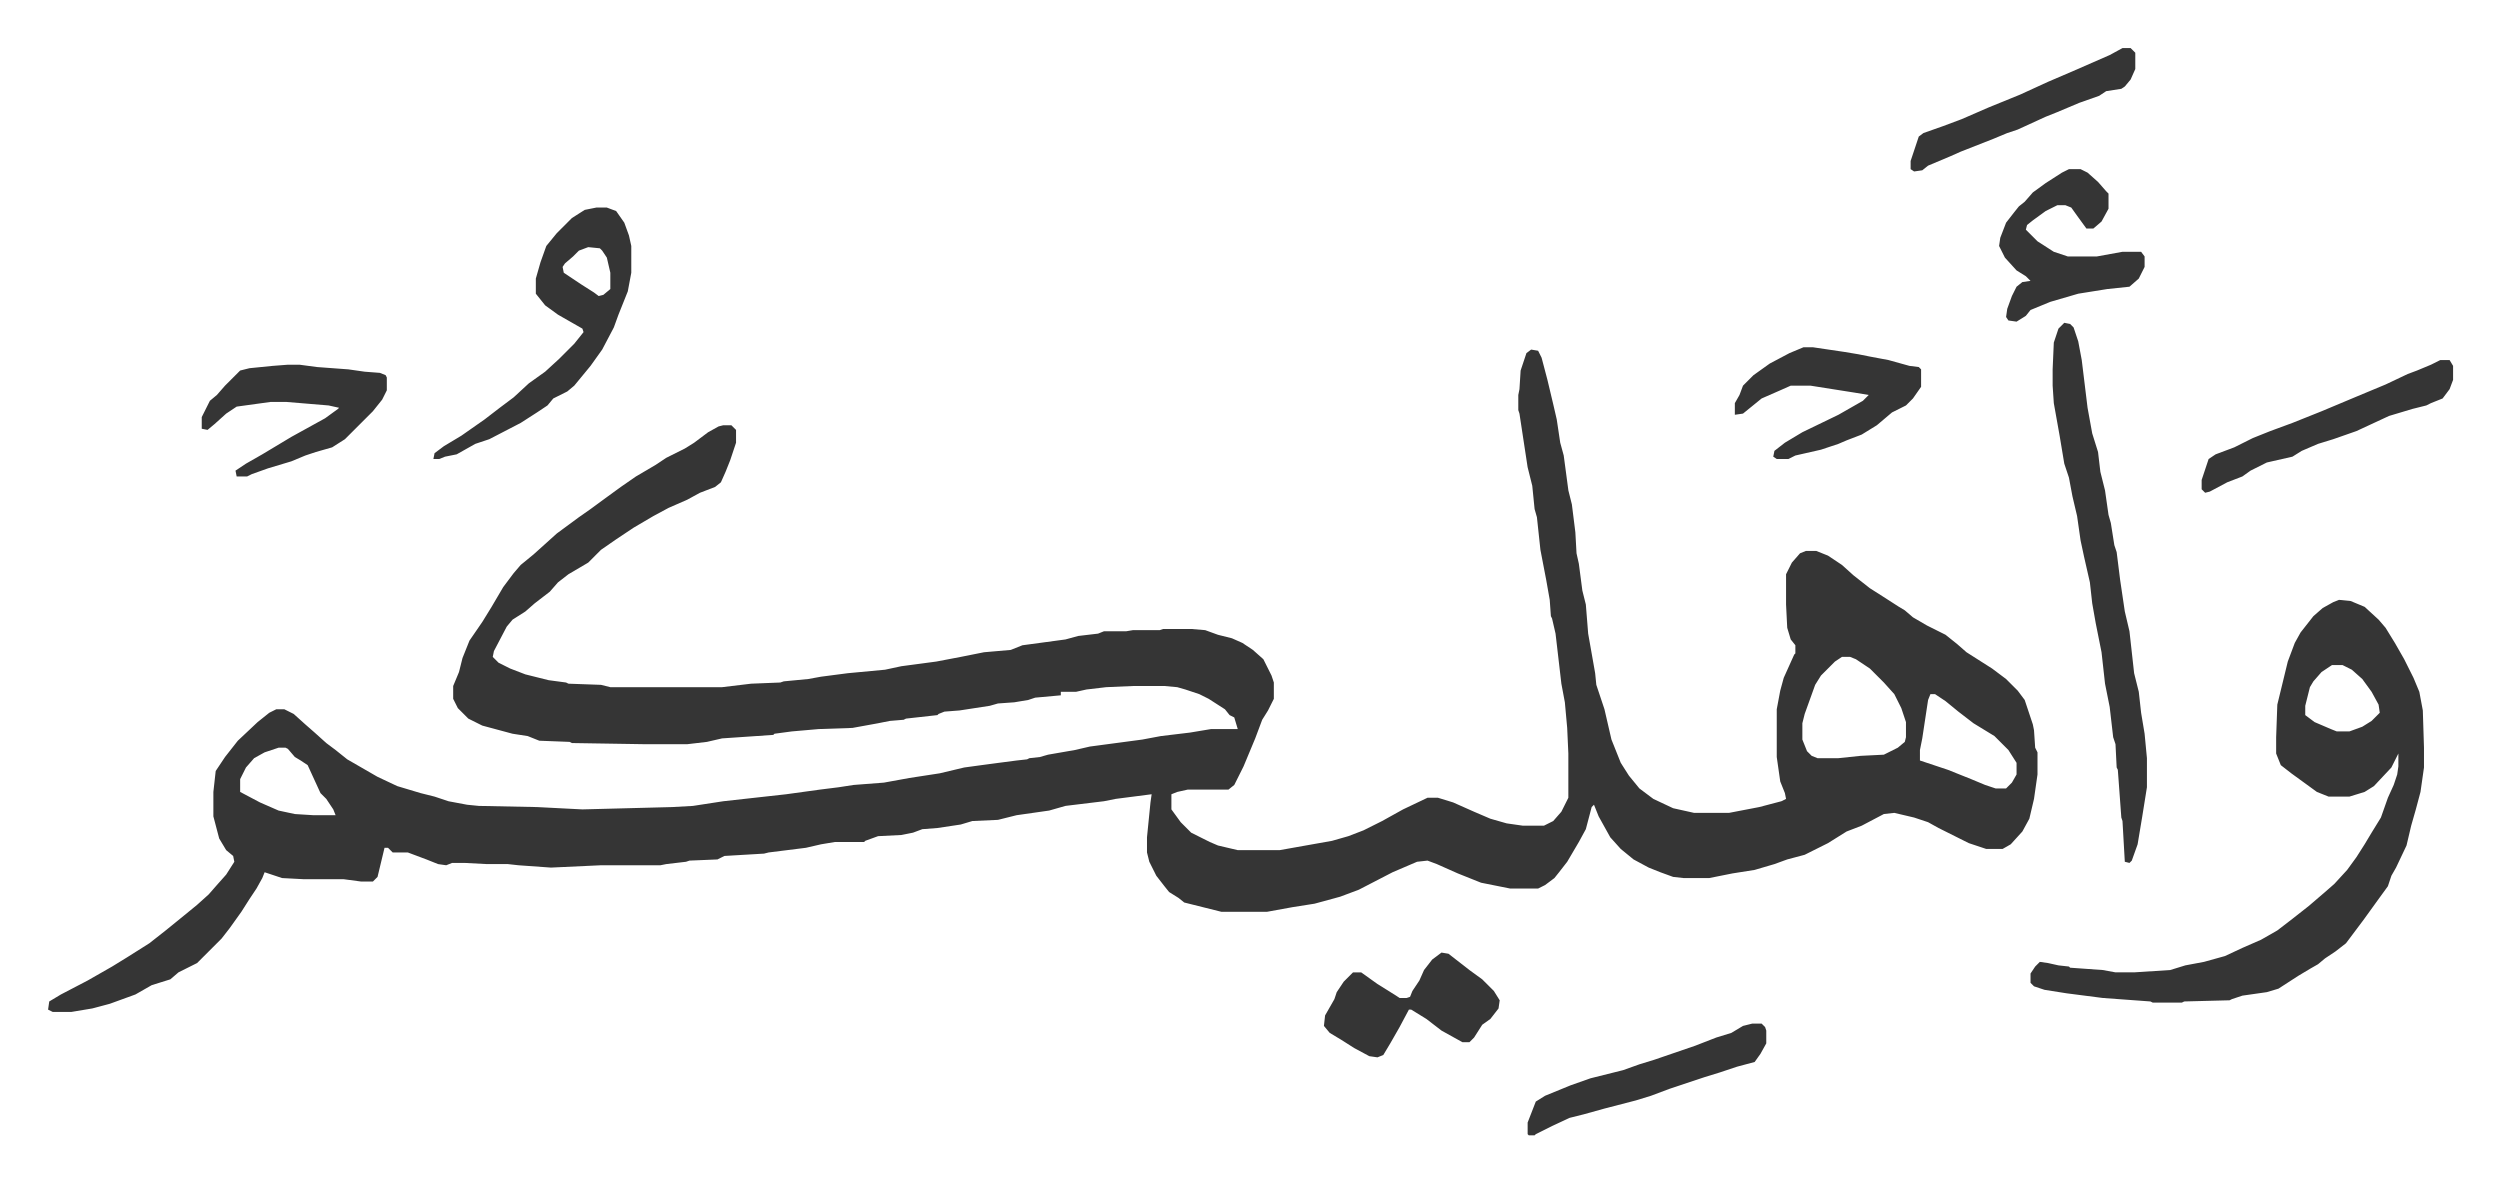 <svg xmlns="http://www.w3.org/2000/svg" role="img" viewBox="-41.30 213.70 2147.60 1015.10"><path fill="#353535" id="rule_normal" d="M1274 514l6 1 3 6 5 19 5 21 3 13 3 20 3 11 4 30 3 12 3 24 1 18 2 9 3 23 3 12 2 25 6 34 1 10 7 21 6 26 8 20 7 11 9 11 12 9 17 8 18 4h30l26-5 19-5 4-2-1-5-4-10-3-21v-41l3-16 3-11 9-20 1-1v-7l-4-5-3-10-1-20v-26l5-10 7-8 5-2h9l10 4 12 8 10 9 14 11 11 7 14 9 5 3 7 6 12 7 16 8 10 8 8 7 22 14 12 9 10 10 6 8 7 21 1 5 1 15 2 4v19l-3 21-4 17-6 11-10 11-7 4h-14l-15-5-16-8-10-5-9-5-12-4-17-4-9 1-19 10-13 5-16 10-10 5-10 5-15 4-11 4-17 5-19 3-20 4h-22l-9-1-11-4-10-4-13-7-11-9-9-10-10-18-4-10-2 2-5 19-6 11-10 17-7 9-4 5-8 6-6 3h-24l-25-5-20-8-18-8-8-3-9 1-21 9-29 15-16 6-22 6-19 3-22 4h-39l-16-4-16-4-5-4-8-5-4-5-7-9-6-12-2-8v-13l3-30 1-7-31 4-10 2-33 4-14 4-28 4-16 4-22 1-10 3-20 3-13 1-8 3-10 2-20 1-11 4-1 1h-25l-12 2-13 3-32 4-4 1-34 2-6 3-24 1-3 1-17 2-5 1h-51l-43 2-28-2-9-1h-18l-19-1h-11l-5 2-7-1-10-4-16-6h-13l-4-4h-3l-6 25-4 4h-10l-15-2h-34l-19-1-15-5-2 5-5 9-6 9-7 11-10 14-7 9-21 21-16 8-7 6-16 5-14 8-22 8-15 4-18 3H4l-4-2 1-7 10-6 23-12 21-12 13-8 19-12 14-11 16-13 11-9 10-9 7-8 8-9 7-11-1-5-6-5-6-10-5-19v-21l2-18 8-12 11-14 17-16 10-8 6-3h7l8 4 10 9 8 7 10 9 8 6 10 8 26 15 17 8 20 6 12 3 12 4 16 3 10 1 50 1 39 2 77-2 18-1 26-4 18-2 36-4 29-4 16-2 13-2 26-2 22-4 26-4 21-5 22-3 23-3 9-1 2-1 9-1 7-2 23-4 13-3 45-6 16-3 25-3 18-3h23l-3-10-4-2-4-5-14-9-8-4-12-4-7-2-11-1h-27l-23 1-17 2-9 2h-13v3l-22 2-6 2-12 2-14 1-7 2-26 4-13 1-5 2-1 1-27 3-2 1-12 1-10 2-22 4-29 1-23 2-15 2-1 1-44 3-13 3-17 2h-36l-63-1-2-1-26-1-10-4-13-2-26-7-12-6-9-9-4-8v-11l5-12 3-12 6-15 11-16 8-13 10-17 9-12 6-7 11-9 10-9 10-9 19-14 10-7 15-11 11-8 13-9 17-10 9-6 16-8 8-5 12-9 9-5 4-1h7l4 4v11l-5 15-4 10-4 9-5 4-13 5-11 6-16 7-13 7-17 10-15 10-13 9-11 11-17 10-9 7-7 8-13 10-8 7-11 7-5 6-11 21-1 5 5 5 10 5 13 5 20 5 15 2 2 1 28 1 8 2h96l25-3 25-1 3-1 21-2 11-2 23-3 32-3 14-3 30-4 21-4 20-4 23-2 10-4 37-5 11-3 17-2 5-2h19l6-1h23l3-1h24l12 1 11 4 12 3 9 4 9 6 9 8 7 14 2 6v14l-5 10-5 8-6 16-10 24-8 16-5 4h-35l-9 2-5 2v13l8 11 9 9 16 8 7 3 17 4h36l45-8 14-4 13-5 16-8 18-10 21-10h9l13 4 18 8 14 6 14 4 14 2h18l8-4 7-8 6-12v-38l-1-22-2-22-3-16-5-43-3-13-1-2-1-14-3-17-5-26-3-28-2-7-2-20-4-16-7-46-1-3v-13l1-5 1-16 5-15zm267 264l-6 4-12 12-5 8-9 25-2 8v14l4 10 4 4 5 2h18l19-2 20-1 12-6 6-5 1-4v-13l-4-12-6-12-9-10-5-5-7-7-12-8-5-2zm76 32l-2 5-5 33-2 10v9l24 8 20 8 12 5 9 3h9l5-5 4-7v-10l-7-11-12-12-18-11-13-10-11-9-9-6zM198 856l-12 4-9 5-7 8-5 10v11l17 9 16 7 14 3 16 1h19l-2-5-6-9-5-5-11-24-6-4-5-3-6-7-2-1zm1770-127l10 1 12 5 12 11 6 7 8 13 8 14 8 16 5 12 3 16 1 32v17l-3 21-4 15-4 14-4 17-9 19-4 7-3 9-8 11-13 18-9 12-6 8-9 7-9 6-6 5-7 4-10 6-17 11-10 3-21 3-9 3-2 1-39 1-2 1h-25l-2-1-41-3-31-4-19-3-9-3-3-3v-8l4-6 4-4 7 1 9 2 9 1 1 1 28 2 11 2h16l31-2 13-4 16-3 18-5 15-7 16-7 14-8 13-10 14-11 14-12 8-7 11-12 8-11 7-11 6-10 8-13 6-17 5-11 3-9 1-7v-11l-6 12-15 16-8 5-13 4h-18l-10-4-11-8-11-8-9-7-4-10v-14l1-28 9-37 6-16 5-9 11-14 8-7 9-5zm-6 56l-9 6-7 8-3 5-4 16v8l8 6 14 6 5 2h11l11-4 8-5 7-7-1-7-6-11-8-11-9-8-8-4z"/><path fill="#353535" id="rule_normal" d="M1732 491l5 1 3 3 4 12 3 16 5 41 4 22 5 16 2 17 4 16 3 21 2 7 3 19 2 6 3 24 4 27 4 17 4 36 4 16 2 18 3 18 2 21v25l-4 25-4 24-5 14-2 2-4-1-2-35-1-3-3-41-1-2-1-20-2-6-3-26-4-20-3-27-5-25-3-17-2-18-5-22-3-14-3-21-4-17-3-16-4-12-4-24-5-28-1-15v-14l1-23 4-12zM471 392h9l8 3 7 10 4 11 2 9v23l-3 16-8 20-4 11-10 19-10 14-14 17-6 5-12 6-5 6-9 6-14 9-27 14-12 4-16 9-10 2-5 2h-5l1-5 8-6 15-9 20-14 13-10 12-9 13-12 14-10 12-11 5-5 8-8 8-10-1-3-21-12-11-8-8-10v-13l4-14 5-14 9-11 13-13 11-7zm-7 34l-8 3-5 5-7 6-2 3 1 5 15 10 11 7 4 3 4-1 6-5v-14l-3-13-4-6-2-2zm1272-67h10l6 3 9 8 7 8 2 2v13l-6 11-7 6h-6l-8-11-5-7-5-2h-7l-10 5-11 8-5 4-1 4 10 10 14 9 12 4h25l22-4h16l3 4v9l-5 10-8 7-19 2-25 4-24 7-17 7-4 5-8 5-7-1-2-3 1-7 4-11 4-8 5-4 7-1-4-4-8-5-10-11-5-10 1-7 5-13 7-9 4-5 5-4 7-8 11-8 14-9zm-539 673l6 1 18 14 11 8 10 10 5 8-1 7-7 9-7 5-7 11-4 4h-6l-18-10-13-10-13-8h-2l-8 15-8 14-6 10-5 2-7-1-13-7-11-7-10-6-5-6 1-9 8-14 2-6 6-9 8-8h7l14 10 16 10 3 2h6l3-1 2-5 6-9 4-9 7-9zm311-520h8l27 4 12 2 10 2 16 3 18 5 8 1 2 2v15l-7 10-6 6-12 6-13 11-13 8-13 5-7 3-15 5-22 5-6 3h-10l-3-2 1-5 9-7 15-9 31-15 21-12 5-5-12-2-38-6h-17l-9 4-16 7-16 13-7 1v-10l4-7 3-8 9-9 14-10 17-9zM206 527h10l15 2 27 2 14 2 13 1 5 2 1 2v11l-4 8-8 10-24 24-11 7-14 4-9 3-12 5-20 6-14 5-4 2h-9l-1-5 9-6 14-8 25-15 29-16 11-8 1-1-9-2-36-3h-14l-29 4-9 6-10 9-6 5-5-1v-10l7-14 6-5 7-8 13-13 8-2 20-2zm1849-4h8l3 5v12l-3 8-6 8-10 4-4 2-12 3-10 3-10 3-28 13-20 7-13 4-14 6-8 5-22 5-14 7-7 5-13 5-15 8-4 1-3-3v-8l6-18 6-4 16-6 16-8 15-6 19-7 25-10 31-13 24-10 19-9 8-3 12-5zm-591 570h8l3 3 1 3v11l-5 9-5 7-15 4-15 5-13 4-30 10-16 6-13 4-27 7-18 5-12 3-15 7-14 7-1 1h-5l-1-1v-10l7-18 8-5 22-9 17-6 28-7 14-5 13-4 35-12 18-7 13-4 10-6zm318-838h7l4 4v14l-4 9-5 6-3 2-13 2-6 4-17 6-19 8-10 4-24 11-9 3-12 5-28 11-9 4-19 8-5 4-7 1-3-2v-7l7-21 4-3 17-6 16-6 23-10 27-11 24-11 21-9 16-7 16-7z"/></svg>
